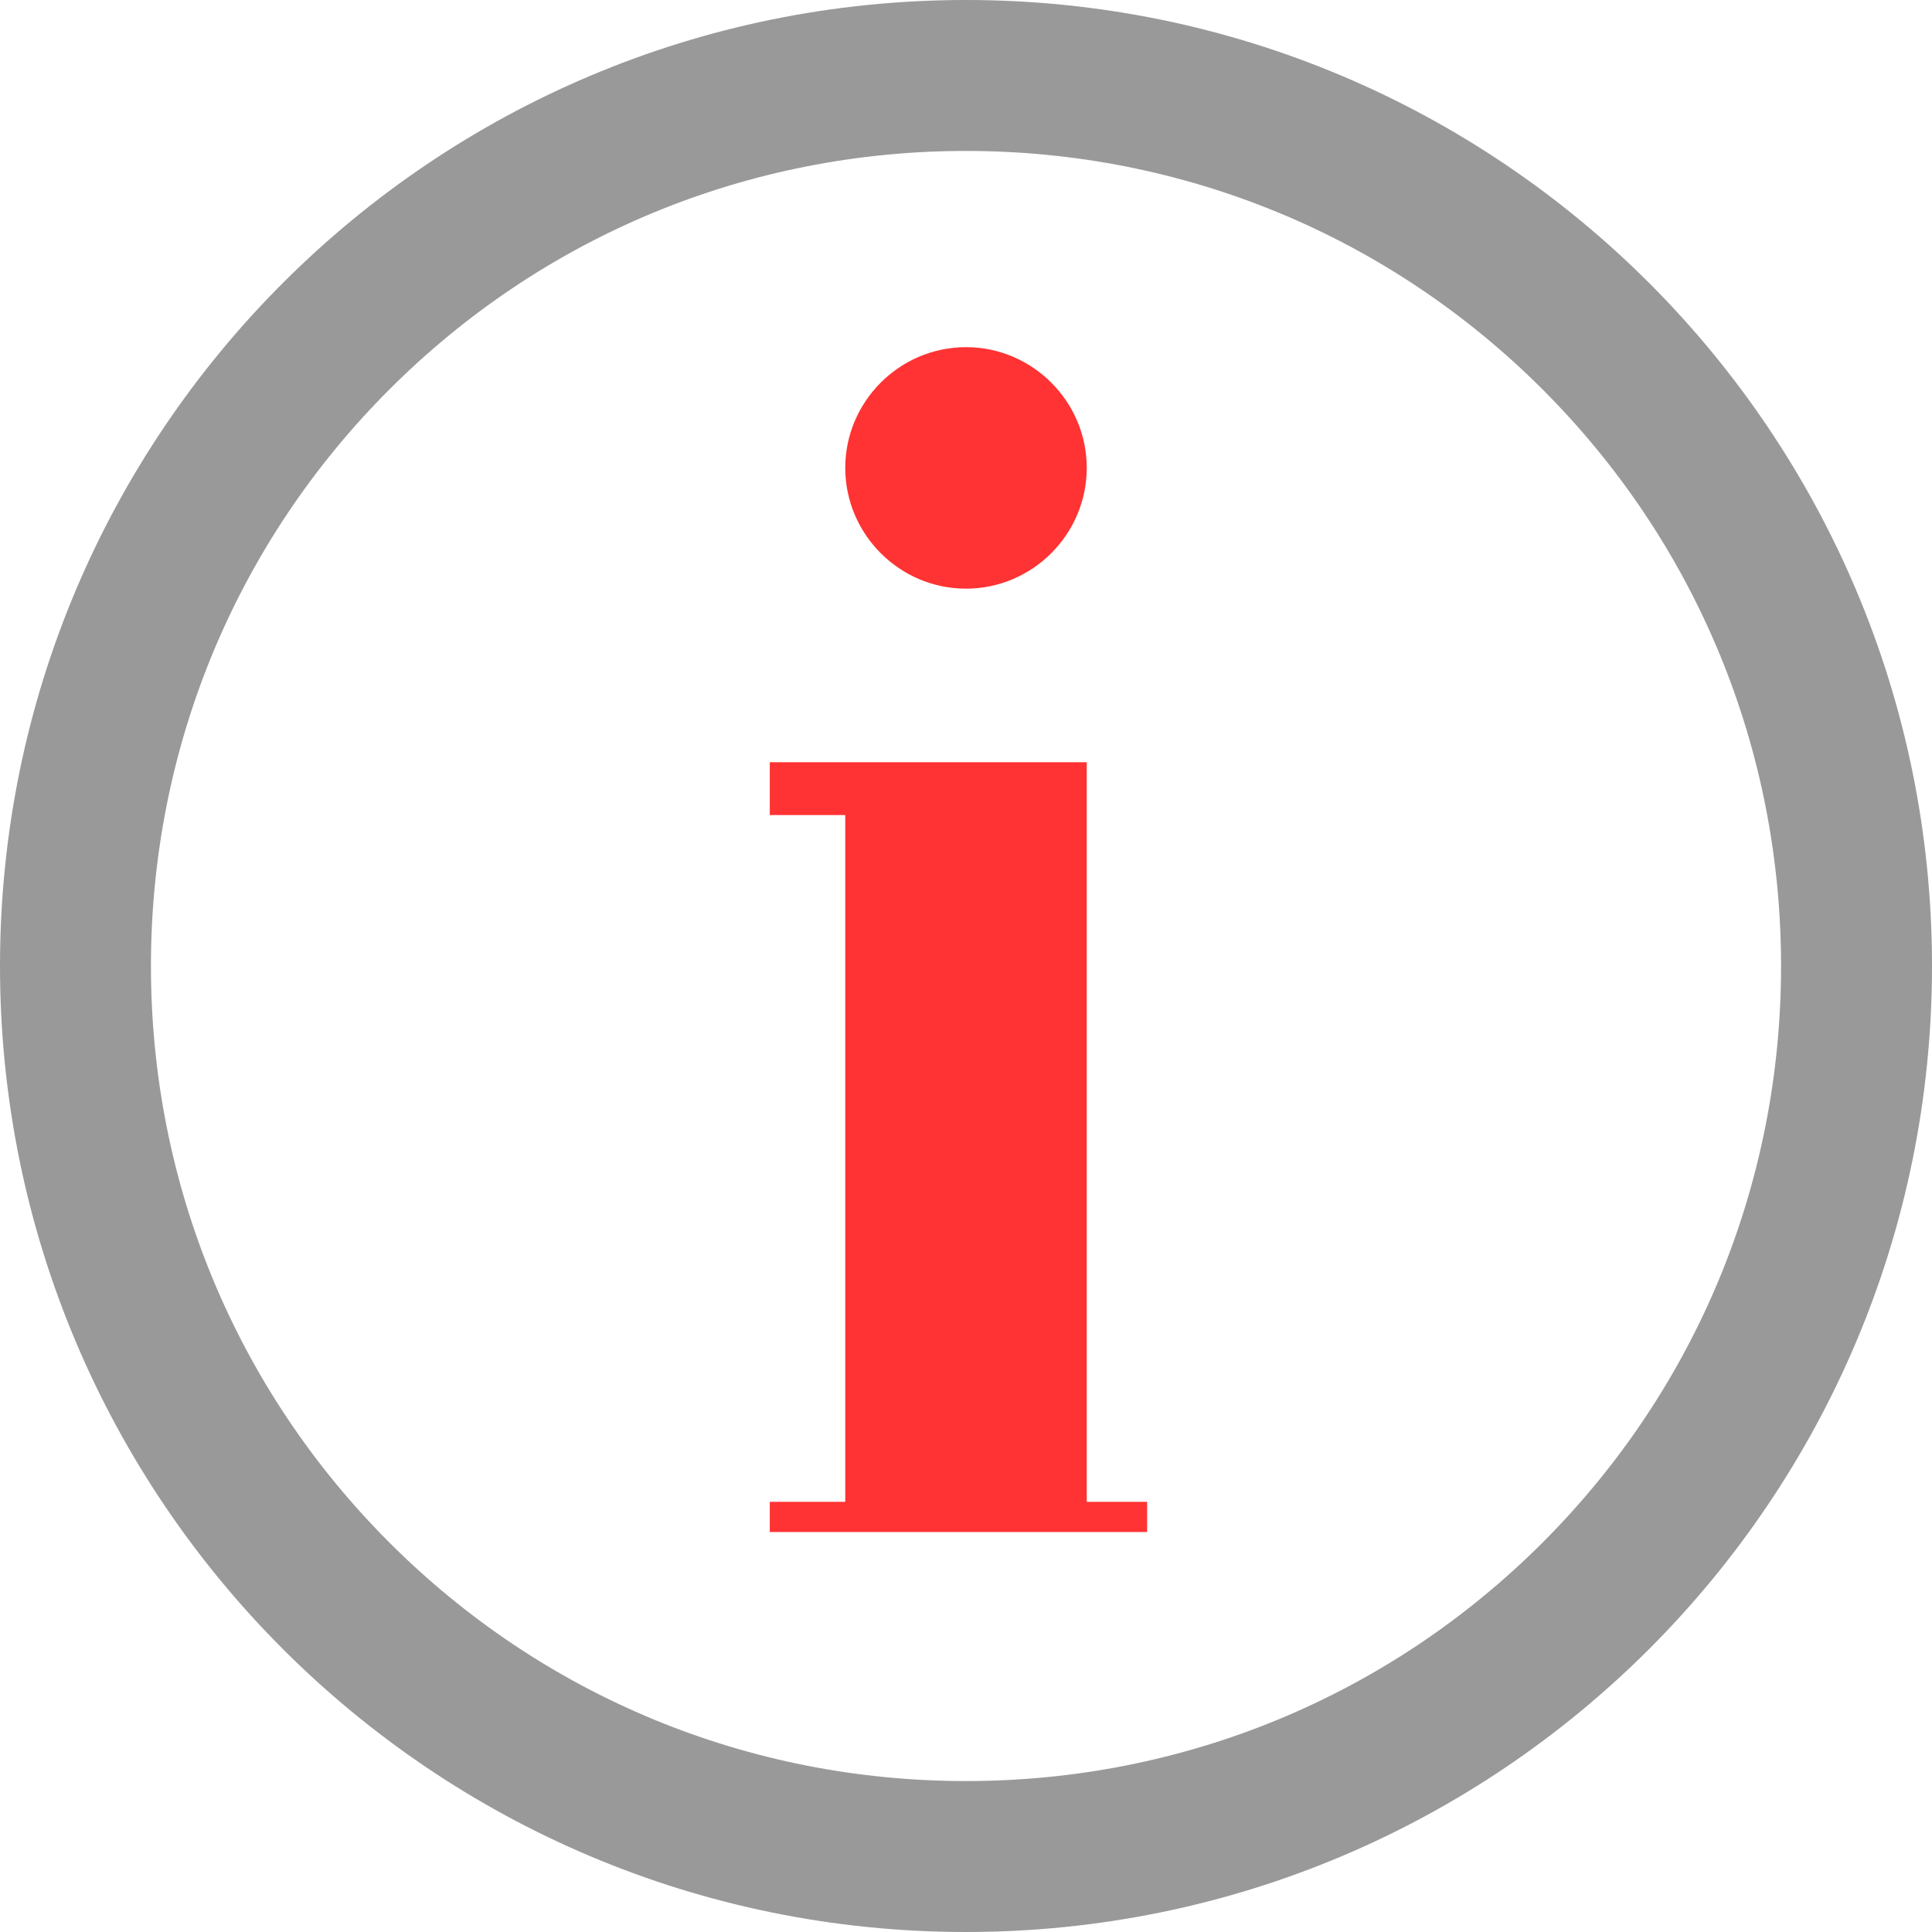 <?xml version="1.0" encoding="utf-8"?>
<!-- Generator: Adobe Illustrator 21.0.2, SVG Export Plug-In . SVG Version: 6.00 Build 0)  -->
<svg version="1.2" baseProfile="tiny" id="Layer_1" xmlns="http://www.w3.org/2000/svg" xmlns:xlink="http://www.w3.org/1999/xlink"
	 x="0px" y="0px" viewBox="0 0 256 256" xml:space="preserve">
<path fill="#999999" d="M128,20c28.8,0,56,11.2,76.4,31.6S236,99.2,236,128s-11.2,56-31.6,76.4S156.8,236,128,236
	s-56-11.2-76.4-31.6S20,156.8,20,128s11.2-56,31.6-76.4S99.2,20,128,20 M128,0C57.3,0,0,57.3,0,128s57.3,128,128,128
	s128-57.3,128-128S198.7,0,128,0L128,0z"/>
<g>
	<path fill="#FF3333" d="M128,77.5c-8.5,0-15.5-7-15.5-15.5s7-15.5,15.5-15.5s15.5,7,15.5,15.5S136.5,77.5,128,77.5z"/>
	<path fill="#FF3333" d="M128,47c8.3,0,15,6.7,15,15s-6.7,15-15,15s-15-6.7-15-15S119.7,47,128,47 M128,46c-8.8,0-16,7.2-16,16
		s7.2,16,16,16s16-7.2,16-16S136.8,46,128,46L128,46z"/>
</g>
<polygon fill="#FF3333" points="152,203 102,203 102,199 112,199 112,108 102,108 102,101 144,101 144,109 144,113.3 144,199 
	152,199 "/>
</svg>
